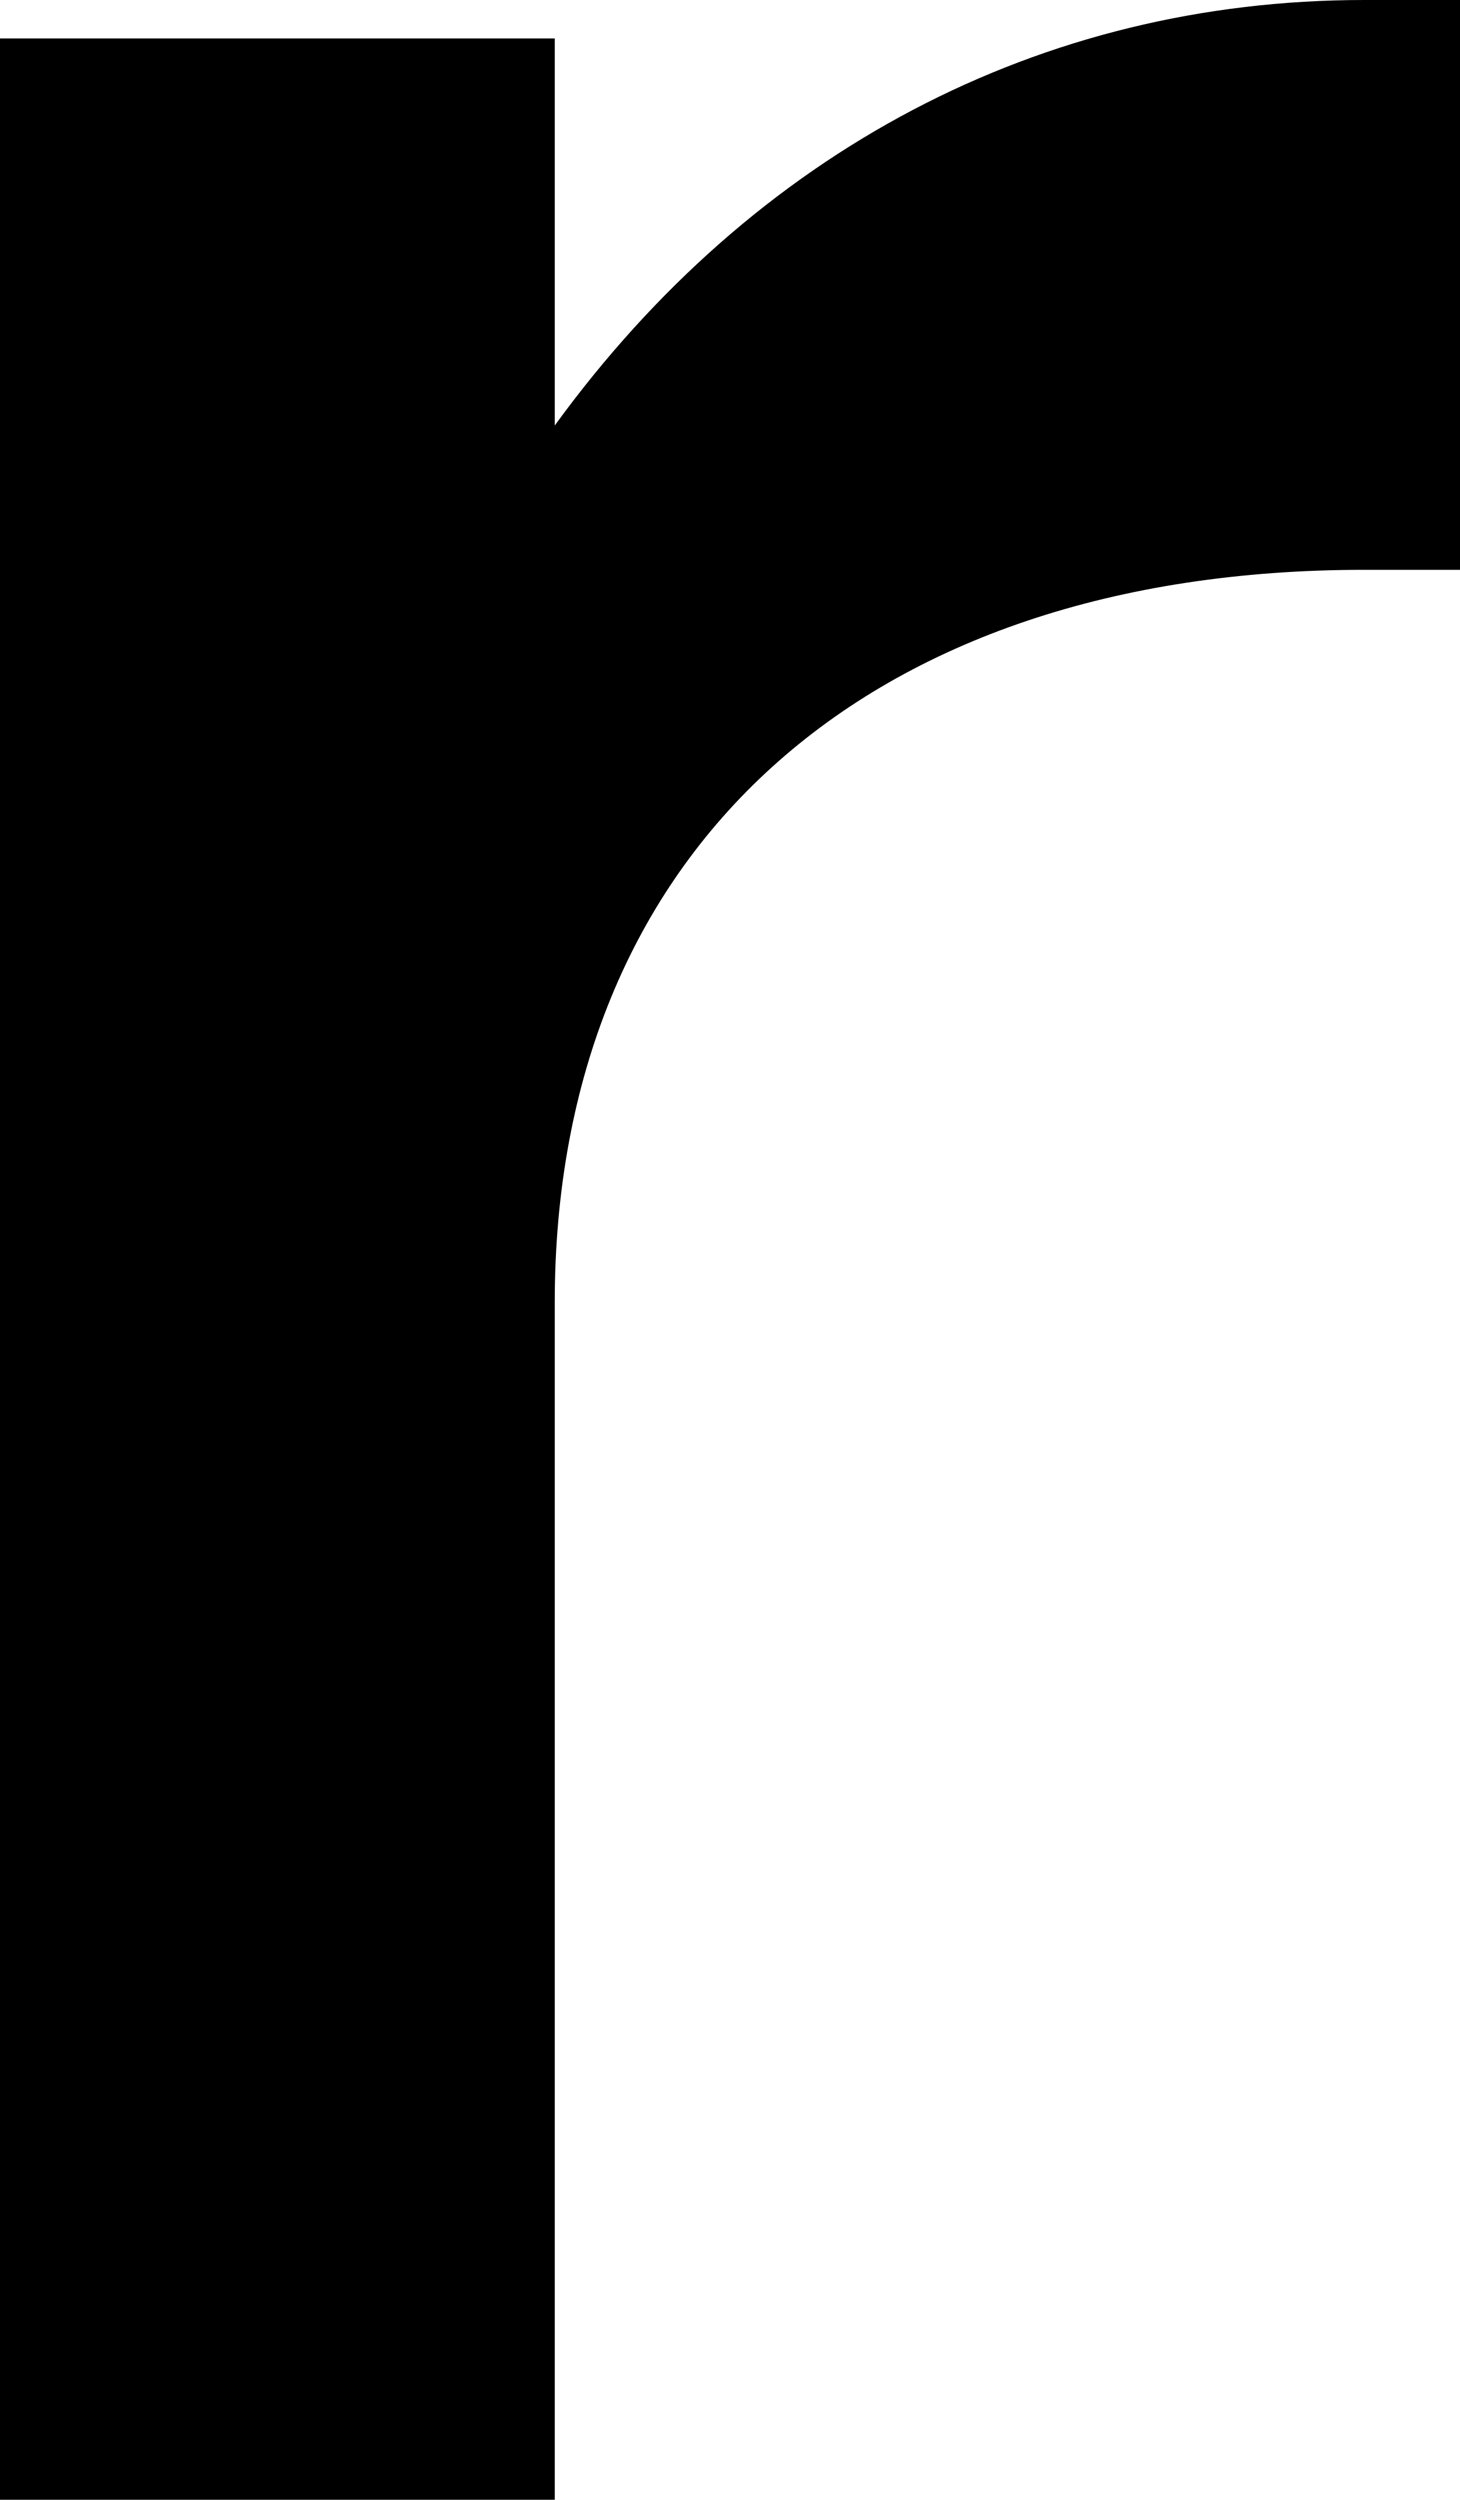 <?xml version="1.0" encoding="UTF-8"?>
<svg id="Capa_1" xmlns="http://www.w3.org/2000/svg" viewBox="0 0 21.66 37.07">
  <path d="M21.66,0h-1.42c-4.8,0-9.05,2.24-12.01,6.31V.57H0v36.5h8.23v-17.75c0-6.7,4.6-10.87,12.01-10.87h1.42V0Z"/>
</svg>